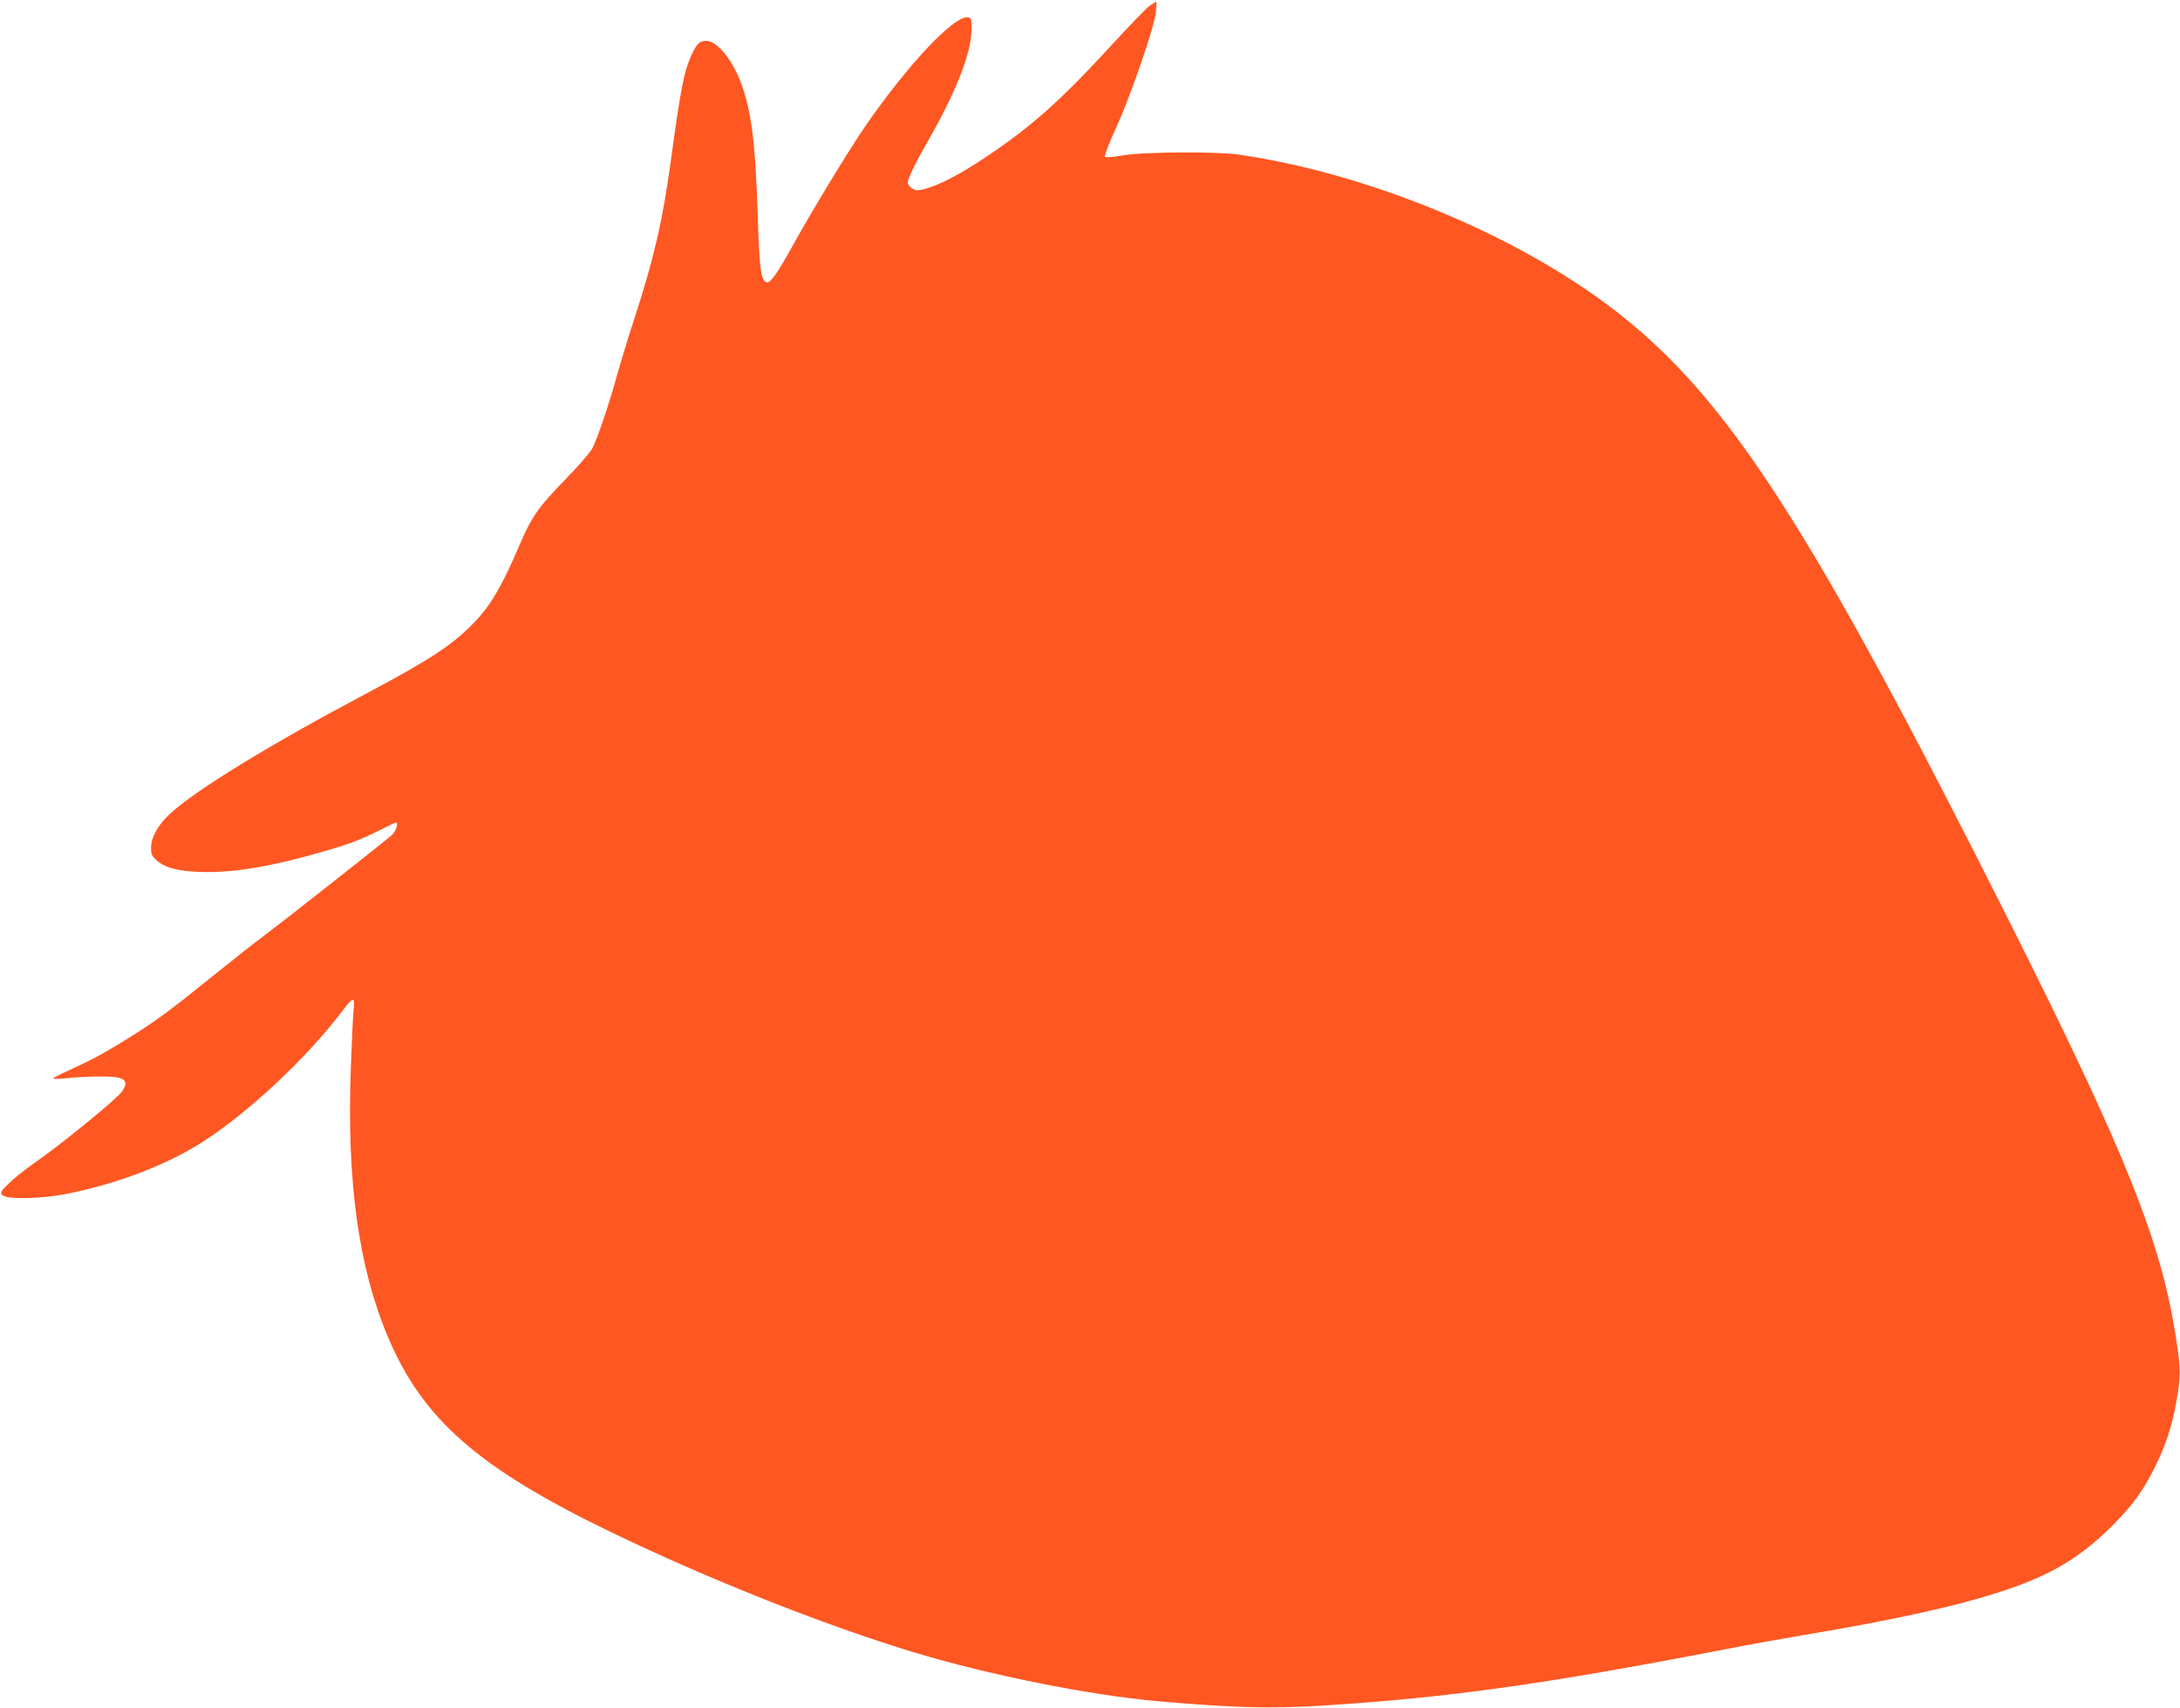 <?xml version="1.0" standalone="no"?>
<!DOCTYPE svg PUBLIC "-//W3C//DTD SVG 20010904//EN"
 "http://www.w3.org/TR/2001/REC-SVG-20010904/DTD/svg10.dtd">
<svg version="1.0" xmlns="http://www.w3.org/2000/svg"
 width="1280pt" height="1003pt" viewBox="0 0 1280 1003"
 preserveAspectRatio="xMidYMid meet">
<g transform="translate(0,1003) scale(0.1,-0.1)"
fill="#ff5722" stroke="none">
<path d="M6749 9995 c-19 -14 -116 -114 -215 -222 -304 -332 -481 -490 -751
-669 -148 -99 -274 -164 -355 -184 -41 -11 -52 -10 -73 4 -14 9 -25 24 -25 34
0 23 47 120 118 243 162 282 254 514 256 649 1 71 0 75 -22 78 -79 11 -346
-271 -596 -631 -99 -144 -317 -501 -439 -723 -83 -149 -123 -206 -144 -202
-35 7 -44 74 -54 388 -13 436 -38 626 -101 790 -52 136 -140 240 -201 240 -41
0 -58 -18 -90 -90 -42 -95 -60 -190 -117 -606 -49 -361 -99 -576 -214 -931
-36 -109 -83 -265 -106 -347 -48 -172 -112 -361 -142 -419 -11 -22 -82 -104
-159 -183 -160 -165 -197 -217 -269 -386 -106 -247 -171 -357 -274 -462 -125
-127 -255 -212 -622 -407 -568 -301 -1001 -566 -1156 -708 -68 -63 -110 -136
-111 -198 0 -42 4 -50 37 -79 52 -45 145 -65 295 -65 181 0 386 36 667 117
165 47 231 72 356 135 43 22 80 39 83 39 16 0 1 -50 -22 -72 -35 -32 -612
-487 -753 -593 -58 -43 -195 -152 -305 -240 -257 -208 -336 -265 -497 -365
-134 -84 -221 -130 -362 -194 -44 -20 -77 -38 -75 -41 3 -2 47 0 99 5 108 11
253 11 289 1 43 -12 48 -35 18 -80 -29 -43 -354 -309 -520 -424 -53 -37 -120
-91 -148 -119 -47 -47 -49 -52 -34 -67 25 -25 228 -21 371 7 291 57 580 166
789 297 272 170 626 501 834 777 62 83 76 86 68 17 -4 -30 -11 -186 -17 -347
-25 -668 45 -1176 219 -1586 204 -481 530 -767 1306 -1142 573 -277 1248 -545
1774 -705 441 -134 1033 -253 1436 -289 447 -39 658 -45 970 -26 734 46 1308
126 2360 330 127 25 340 63 475 86 539 90 906 172 1174 262 271 90 443 194
627 377 123 124 180 202 253 348 61 122 101 243 125 385 26 145 26 181 0 354
-85 573 -291 1089 -984 2469 -1162 2311 -1647 3064 -2304 3575 -573 446 -1448
810 -2216 922 -134 19 -563 17 -685 -5 -52 -9 -98 -13 -103 -8 -4 4 26 84 69
177 87 192 221 583 231 673 3 34 4 61 2 61 -2 0 -20 -11 -40 -25z"/>
</g>
</svg>
